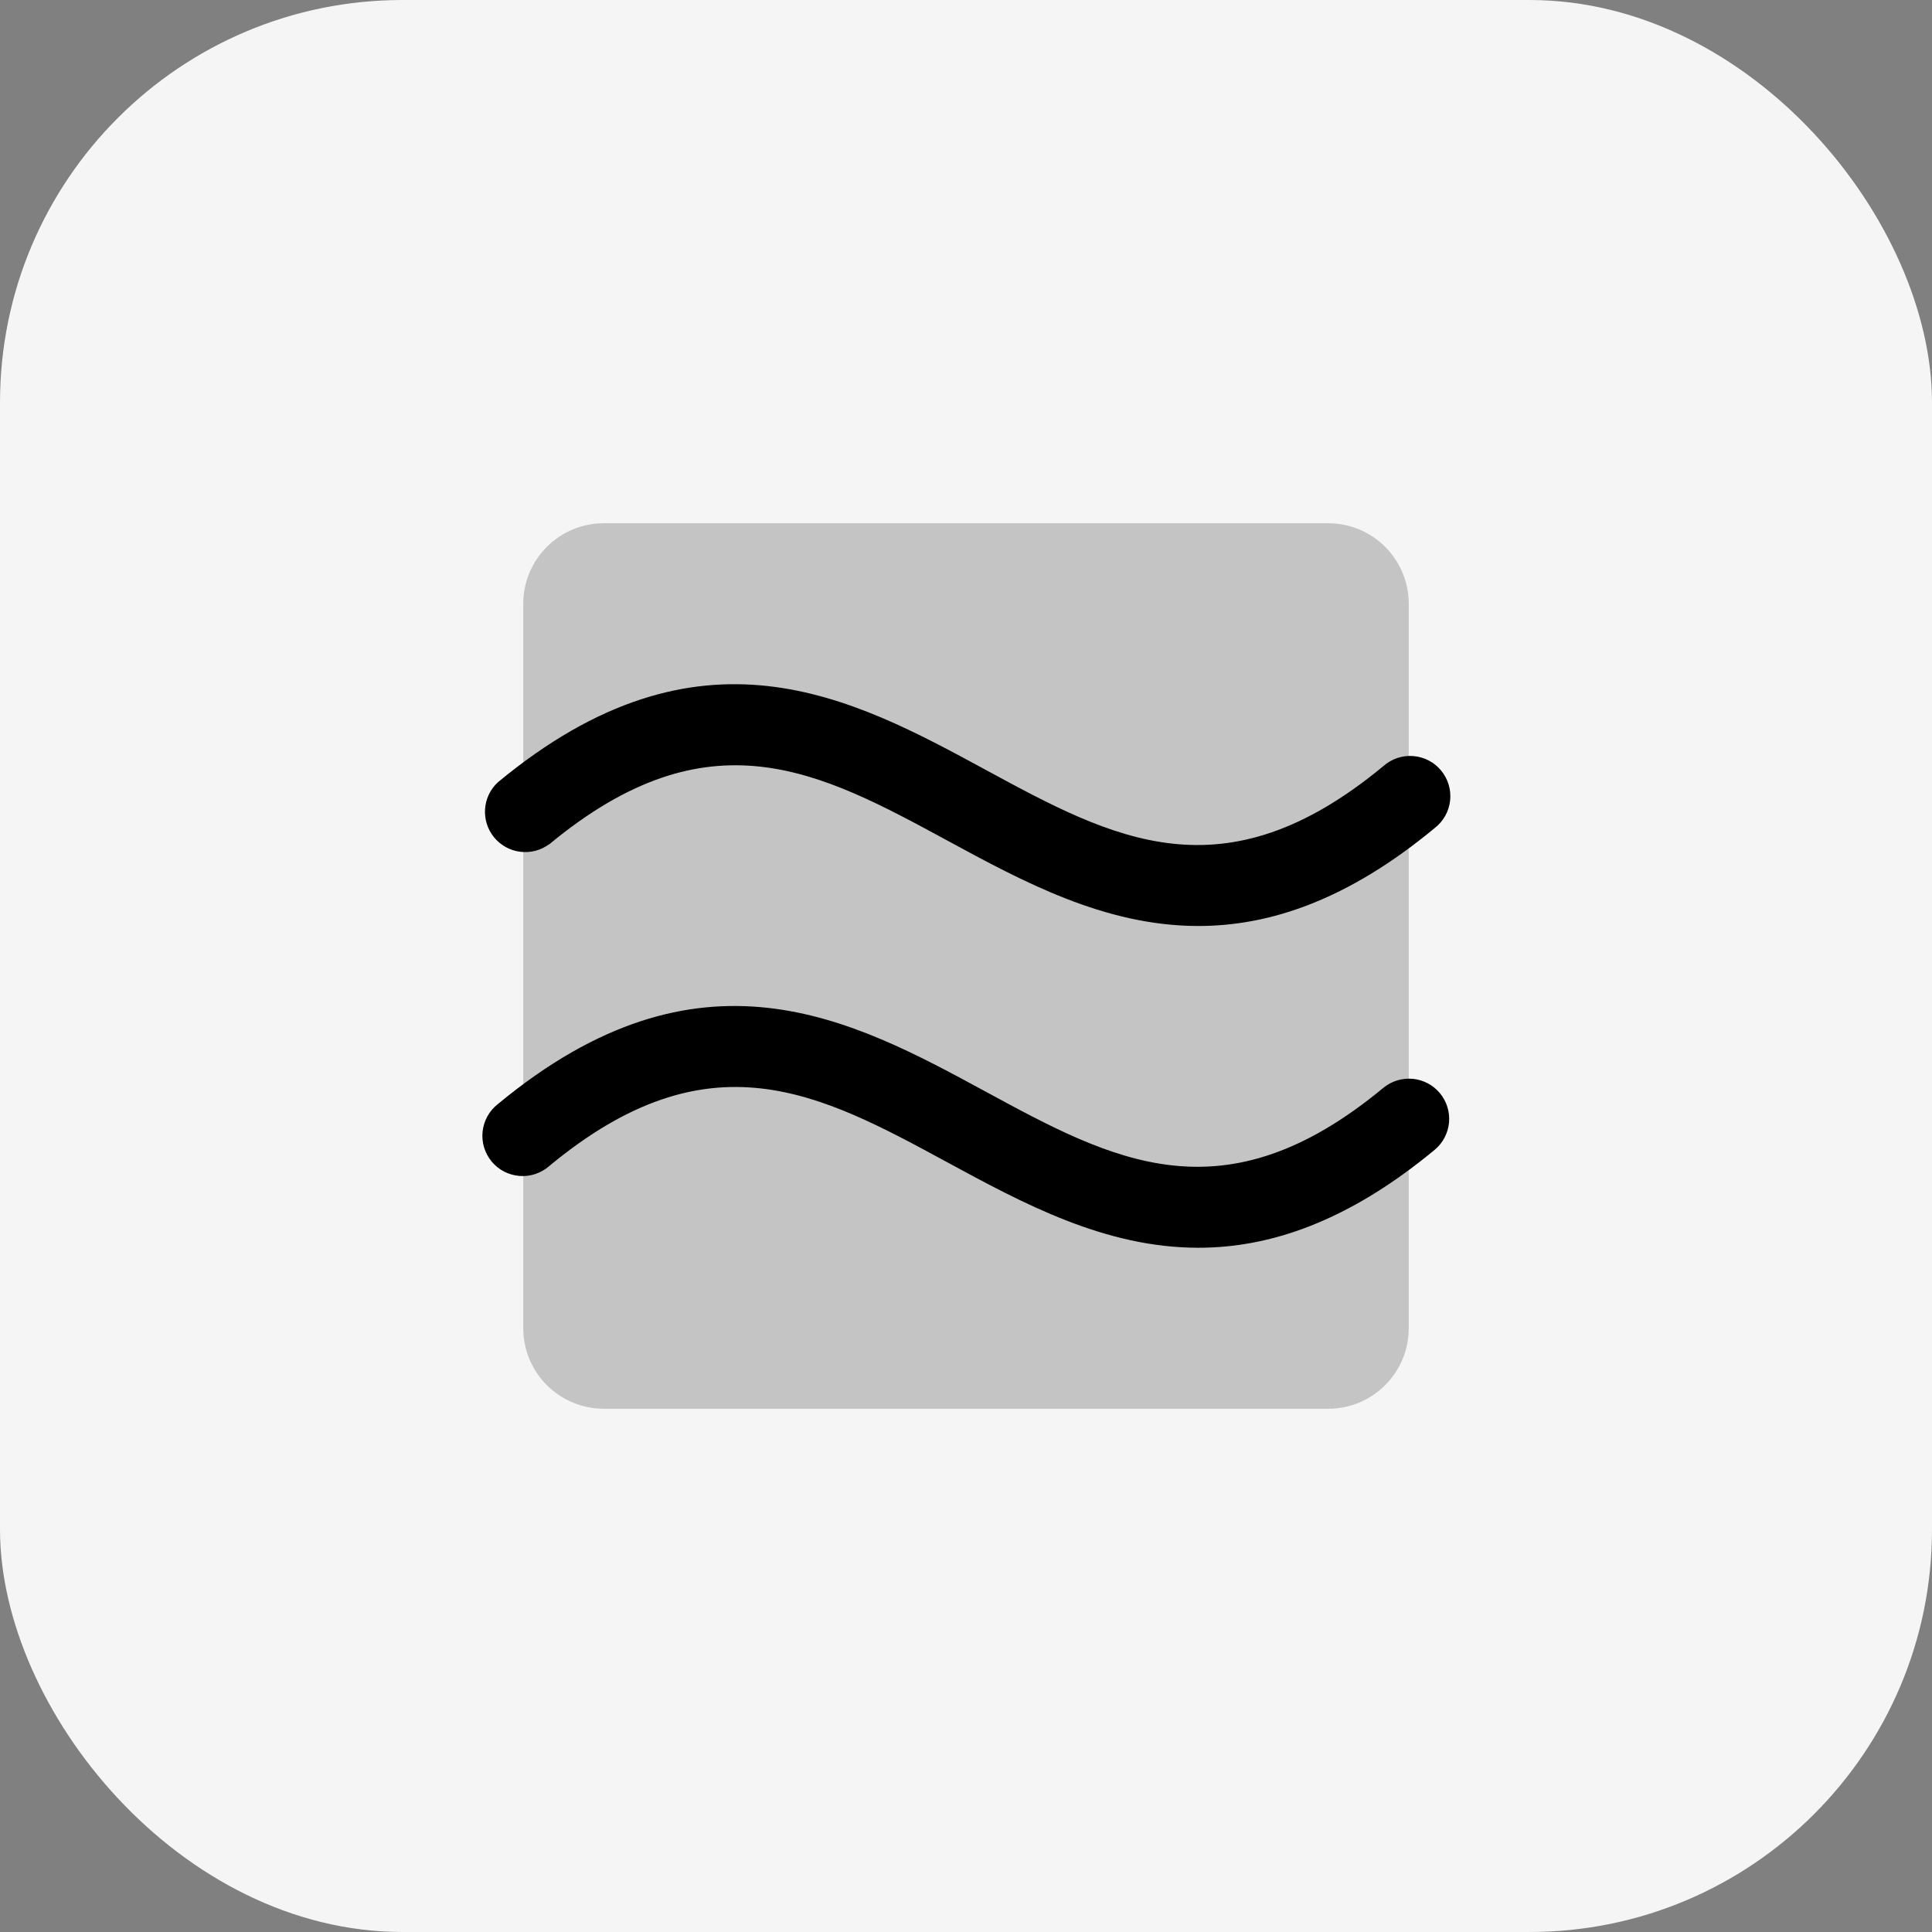 <svg width="48" height="48" viewBox="0 0 48 48" fill="none" xmlns="http://www.w3.org/2000/svg">
<rect x="0" y="0" width="48" height="48" fill="#808080" stroke="none"/>
<rect width="48" height="48" rx="10" fill="#F5F5F5"/>
<path opacity="0.2" d="M35 15V33C35 33.53 34.789 34.039 34.414 34.414C34.039 34.789 33.53 35 33 35H15C14.47 35 13.961 34.789 13.586 34.414C13.211 34.039 13 33.53 13 33V15C13 14.47 13.211 13.961 13.586 13.586C13.961 13.211 14.47 13 15 13H33C33.53 13 34.039 13.211 34.414 13.586C34.789 13.961 35 14.47 35 15Z" fill="black"/>
<path d="M35.773 27.158C35.942 27.361 36.024 27.623 36.001 27.887C35.977 28.15 35.85 28.394 35.648 28.564C33.478 30.361 31.54 31 29.773 31C27.45 31 25.42 29.899 23.532 28.875C20.363 27.156 17.627 25.671 13.648 28.968C13.547 29.056 13.43 29.124 13.303 29.167C13.176 29.21 13.042 29.227 12.908 29.216C12.775 29.206 12.645 29.169 12.525 29.108C12.406 29.046 12.301 28.961 12.215 28.858C12.13 28.755 12.066 28.636 12.027 28.508C11.988 28.379 11.976 28.245 11.99 28.111C12.005 27.978 12.046 27.849 12.111 27.732C12.176 27.615 12.264 27.512 12.37 27.43C17.392 23.271 21.16 25.315 24.486 27.12C27.655 28.839 30.392 30.323 34.37 27.026C34.574 26.859 34.836 26.779 35.099 26.803C35.361 26.828 35.603 26.955 35.773 27.158ZM13.648 20.975C17.627 17.679 20.363 19.163 23.532 20.881C25.42 21.906 27.45 23.006 29.773 23.006C31.54 23.006 33.478 22.368 35.648 20.57C35.754 20.488 35.842 20.385 35.907 20.268C35.972 20.151 36.013 20.022 36.028 19.889C36.042 19.756 36.03 19.621 35.991 19.492C35.952 19.364 35.888 19.245 35.803 19.142C35.717 19.039 35.612 18.954 35.492 18.892C35.373 18.831 35.243 18.794 35.11 18.784C34.976 18.774 34.842 18.79 34.715 18.833C34.588 18.876 34.471 18.944 34.37 19.033C30.392 22.329 27.655 20.844 24.486 19.125C21.16 17.321 17.392 15.276 12.37 19.435C12.182 19.608 12.068 19.847 12.051 20.102C12.034 20.357 12.115 20.609 12.277 20.806C12.44 21.003 12.672 21.131 12.926 21.162C13.18 21.194 13.436 21.127 13.642 20.975H13.648Z" fill="black"/>
</svg>
